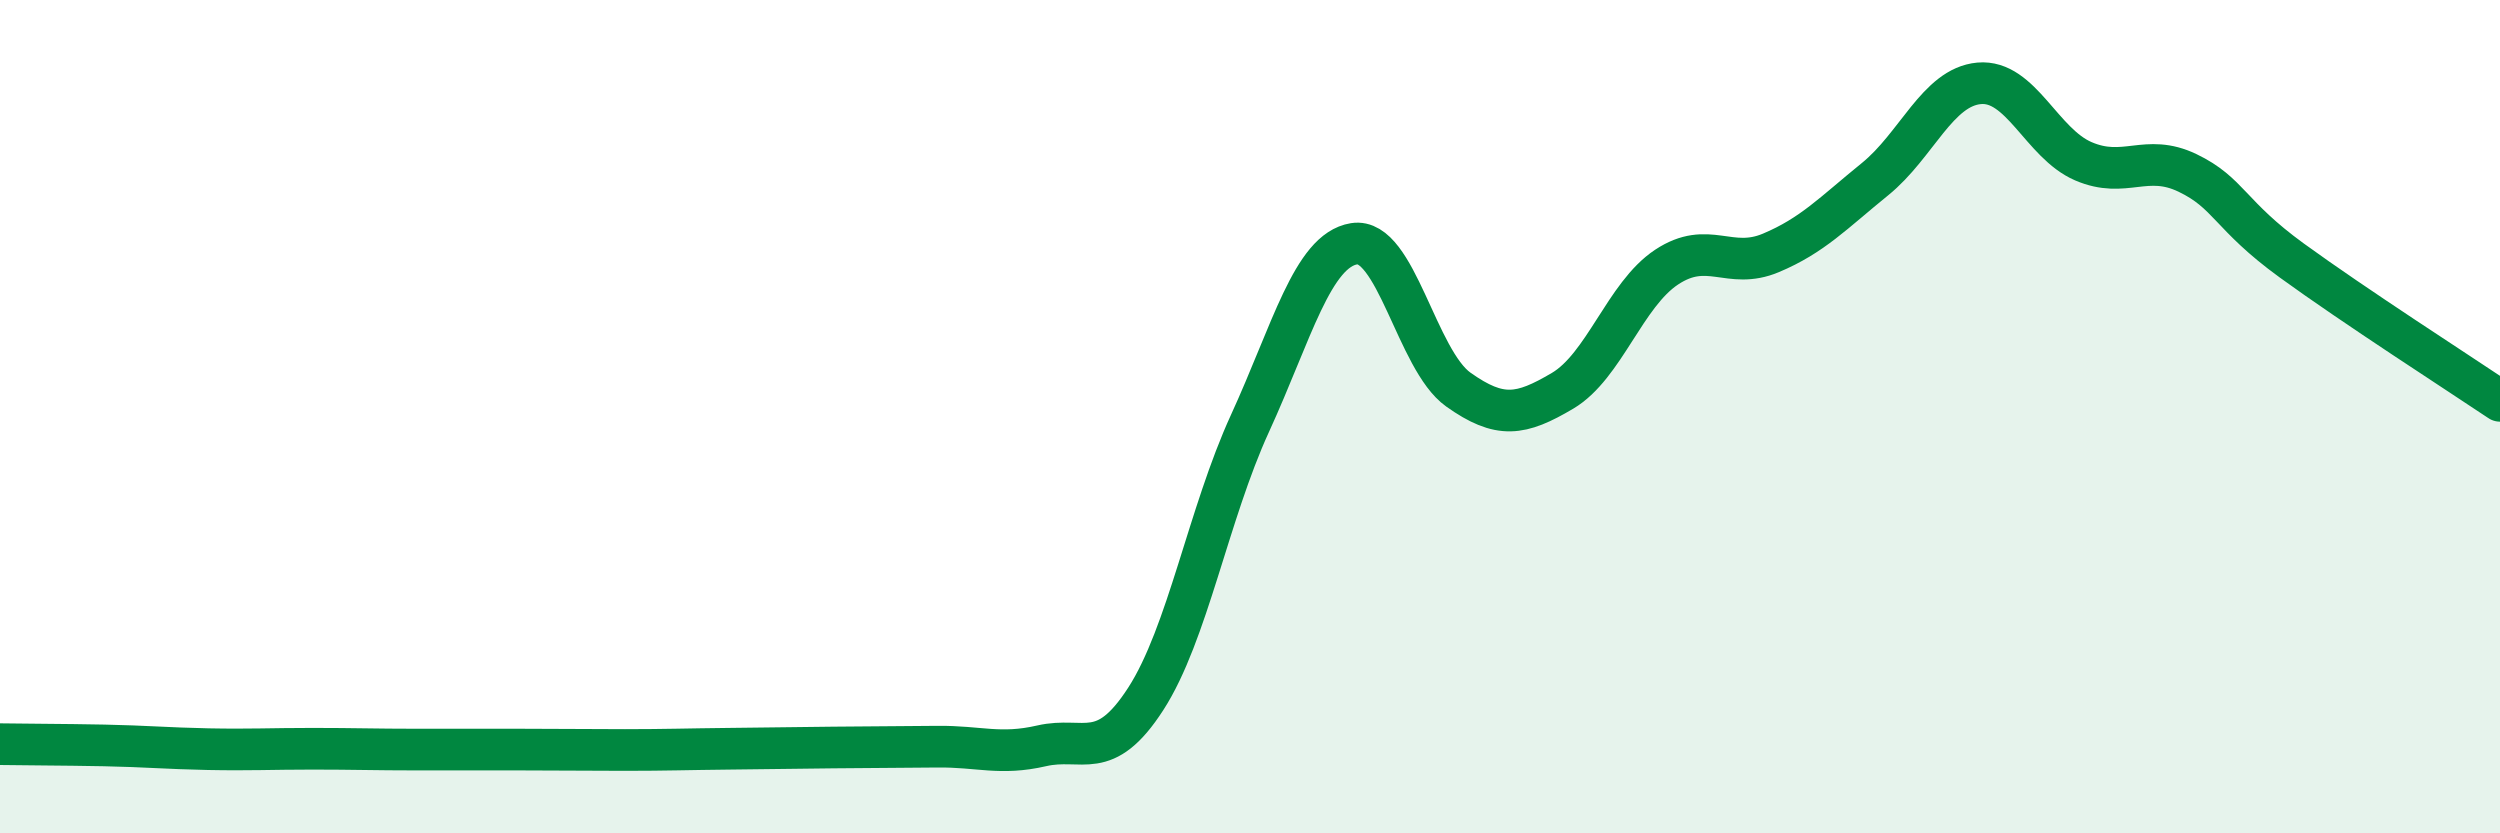 
    <svg width="60" height="20" viewBox="0 0 60 20" xmlns="http://www.w3.org/2000/svg">
      <path
        d="M 0,17.86 C 0.5,17.87 1.5,17.87 2.5,17.89 C 3.5,17.91 4,17.96 5,17.98 C 6,18 6.5,17.97 7.5,17.97 C 8.5,17.97 9,17.99 10,17.99 C 11,17.99 11.5,17.99 12.5,17.99 C 13.5,17.99 14,18 15,18 C 16,18 16.5,17.98 17.5,17.97 C 18.5,17.96 19,17.95 20,17.94 C 21,17.93 21.5,17.93 22.5,17.92 C 23.5,17.91 24,18.13 25,17.9 C 26,17.67 26.5,18.32 27.5,16.77 C 28.5,15.22 29,12.34 30,10.16 C 31,7.98 31.5,6.01 32.5,5.85 C 33.5,5.69 34,8.64 35,9.35 C 36,10.06 36.5,9.97 37.5,9.38 C 38.5,8.79 39,7.07 40,6.41 C 41,5.75 41.5,6.49 42.5,6.07 C 43.5,5.65 44,5.11 45,4.3 C 46,3.49 46.5,2.09 47.5,2 C 48.5,1.91 49,3.44 50,3.87 C 51,4.3 51.5,3.67 52.5,4.15 C 53.5,4.63 53.5,5.16 55,6.25 C 56.5,7.34 59,8.95 60,9.62L60 20L0 20Z"
        fill="#008740"
        opacity="0.1"
        stroke-linecap="round"
        stroke-linejoin="round"
      />
      <path
        d="M 0,17.86 C 0.5,17.87 1.5,17.87 2.5,17.89 C 3.5,17.91 4,17.96 5,17.98 C 6,18 6.5,17.97 7.5,17.97 C 8.5,17.97 9,17.99 10,17.99 C 11,17.99 11.5,17.99 12.5,17.99 C 13.5,17.99 14,18 15,18 C 16,18 16.5,17.98 17.5,17.97 C 18.5,17.96 19,17.95 20,17.94 C 21,17.93 21.5,17.93 22.5,17.92 C 23.5,17.91 24,18.13 25,17.9 C 26,17.67 26.5,18.32 27.5,16.77 C 28.5,15.22 29,12.34 30,10.16 C 31,7.98 31.5,6.01 32.5,5.85 C 33.5,5.69 34,8.64 35,9.35 C 36,10.06 36.5,9.97 37.5,9.38 C 38.5,8.79 39,7.07 40,6.41 C 41,5.75 41.5,6.49 42.5,6.07 C 43.5,5.65 44,5.11 45,4.3 C 46,3.49 46.5,2.09 47.5,2 C 48.5,1.91 49,3.44 50,3.87 C 51,4.3 51.5,3.67 52.5,4.15 C 53.5,4.63 53.5,5.16 55,6.25 C 56.5,7.34 59,8.95 60,9.62"
        stroke="#008740"
        stroke-width="1"
        fill="none"
        stroke-linecap="round"
        stroke-linejoin="round"
      />
    </svg>
  